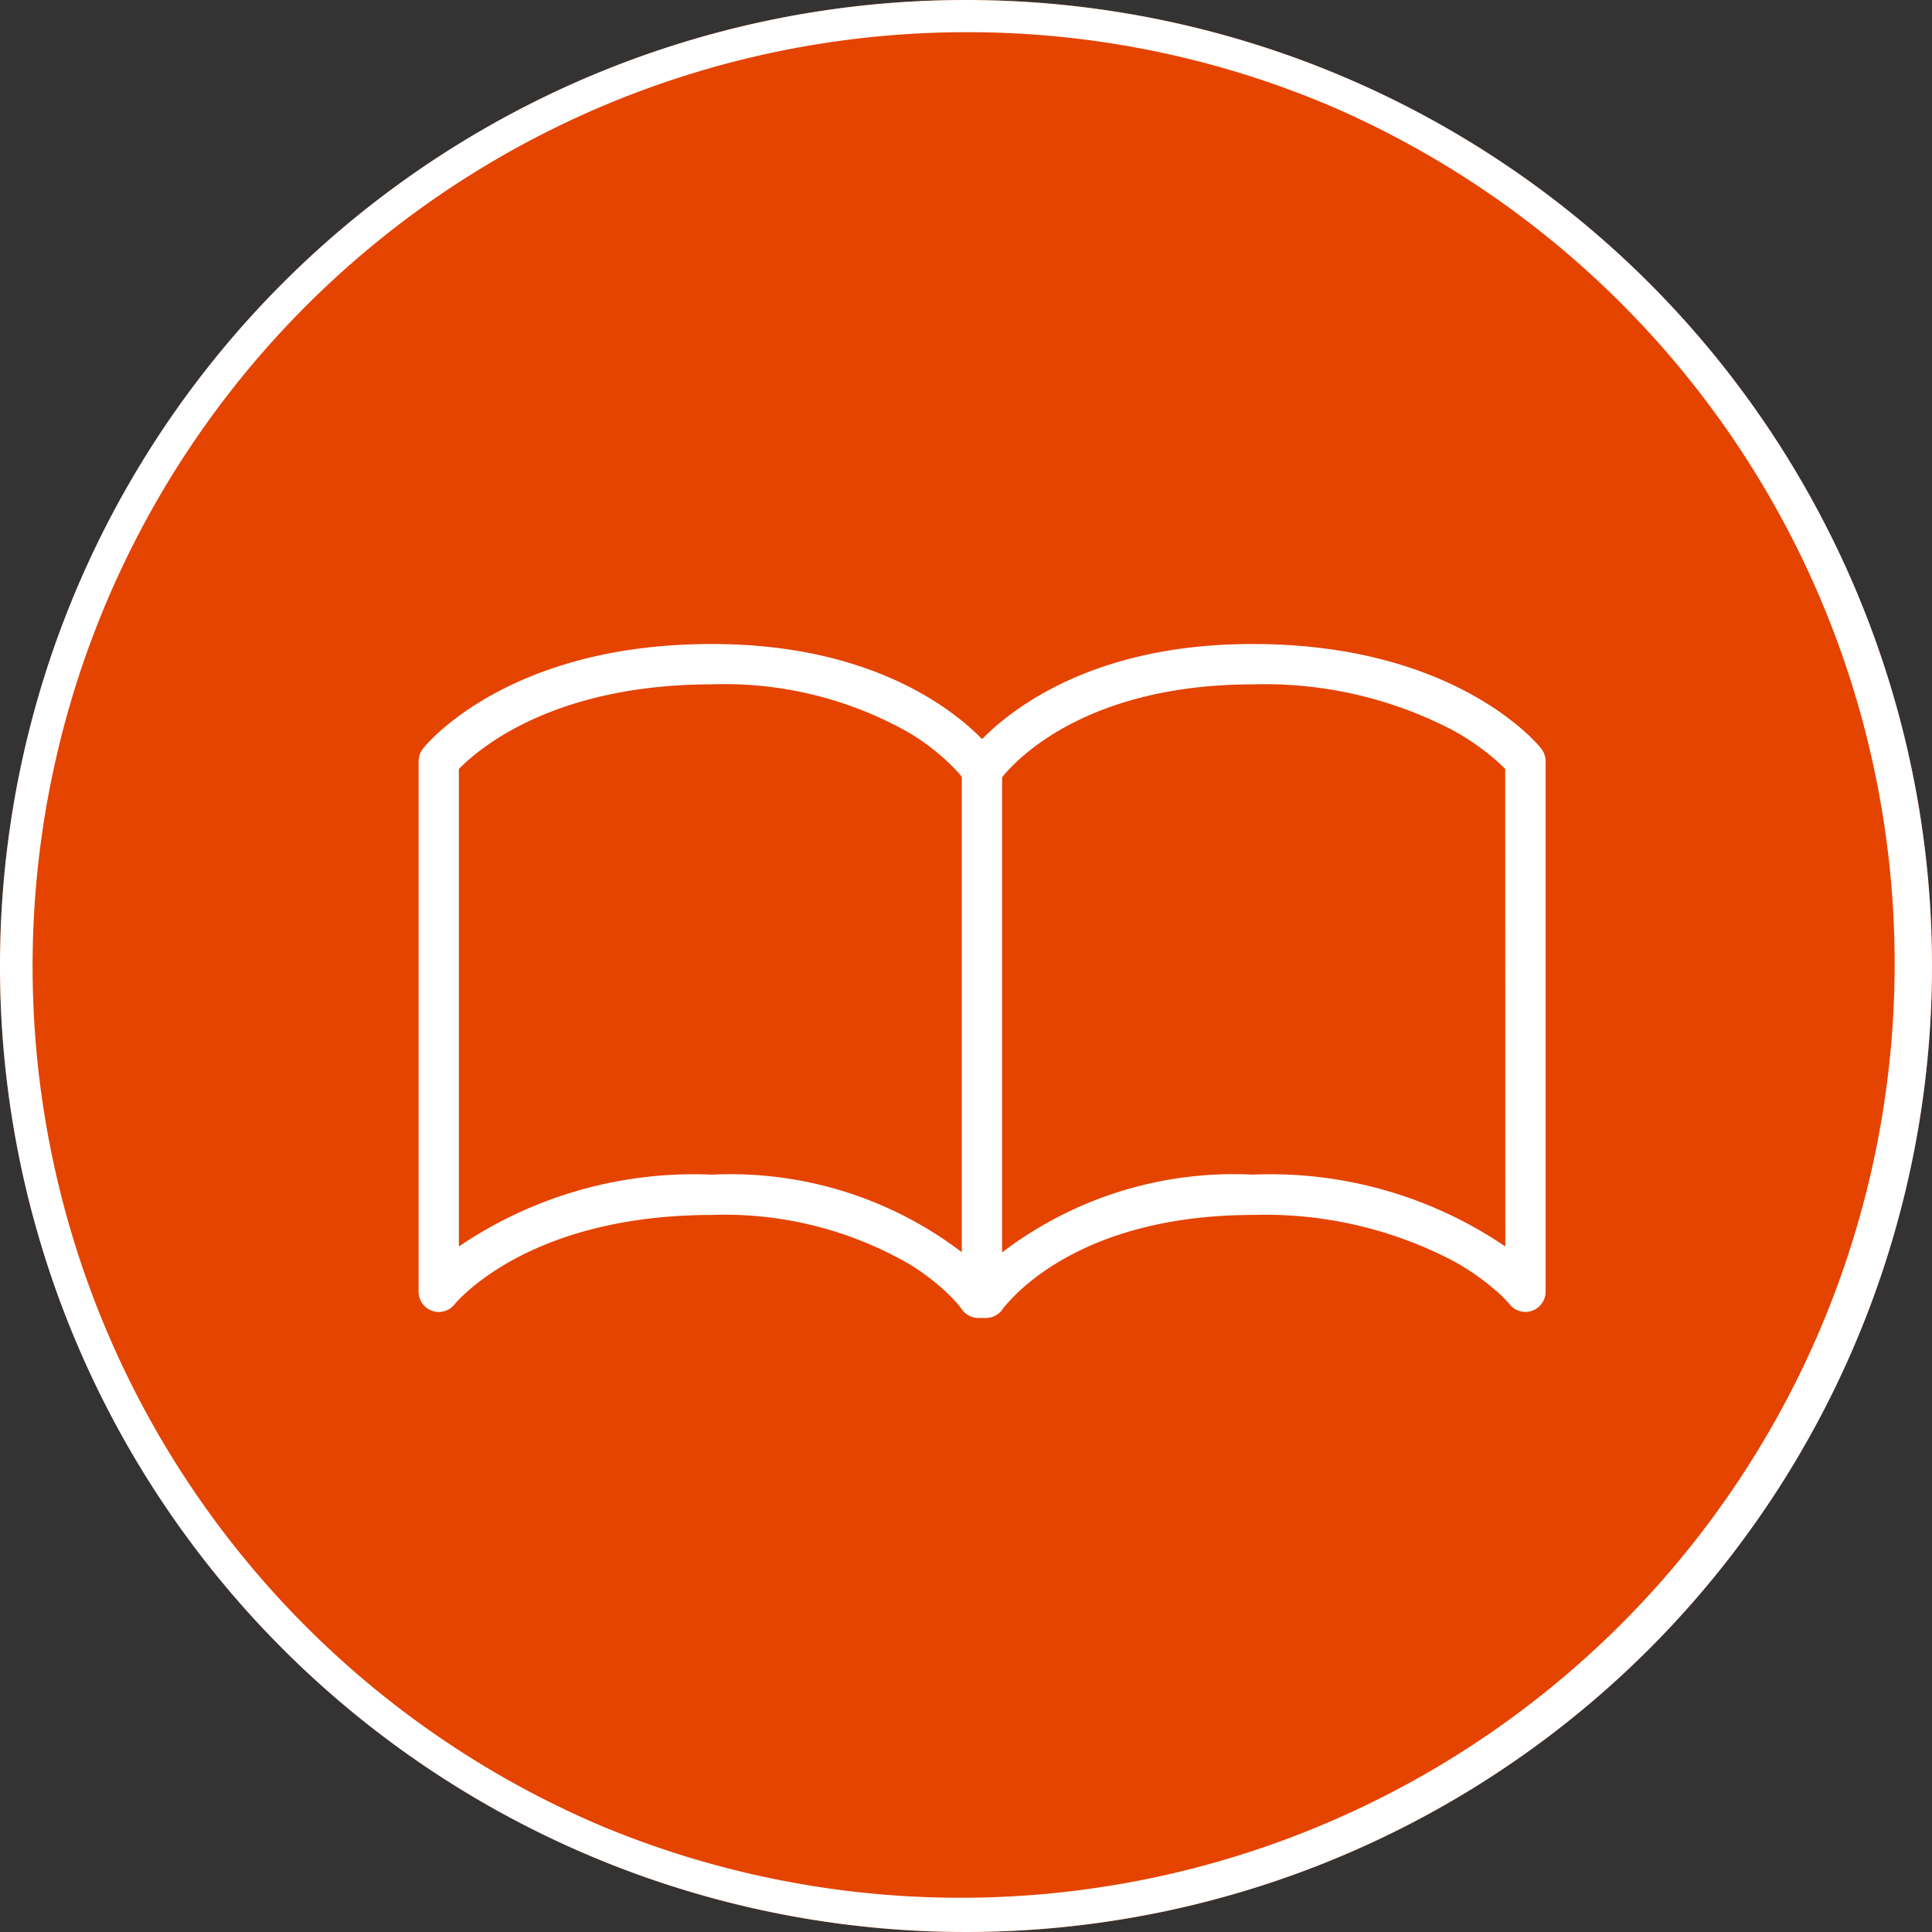 <svg xmlns="http://www.w3.org/2000/svg" xmlns:xlink="http://www.w3.org/1999/xlink" width="60" height="60" viewBox="0 0 60 60"><rect x="0" y="0" width="60" height="60" fill="#333333" stroke="none"/><defs><clipPath id="a"><rect width="35" height="20.931" fill="#fff"/></clipPath></defs><g transform="translate(-796 -9990)"><circle cx="30" cy="30" r="30" transform="translate(796 9990)" fill="#e54300"/><path d="M30,1A29.008,29.008,0,0,0,18.712,56.721,29.008,29.008,0,0,0,41.288,3.279,28.818,28.818,0,0,0,30,1m0-1A30,30,0,1,1,0,30,30,30,0,0,1,30,0Z" transform="translate(796 9990)" fill="#fff"/><g transform="translate(809 10010)"><g transform="translate(0 0)" clip-path="url(#a)"><path d="M34.868,3.254C34.8,3.152,32.237-.007,25.9,0,21-.007,18.442,1.989,17.5,2.953,16.558,1.989,14-.007,9.1,0,2.763-.007.2,3.152.133,3.254A.635.635,0,0,0,0,3.64V20.118a.627.627,0,0,0,1.121.384s.016-.021.078-.089c.455-.48,2.732-2.675,7.9-2.683a11.487,11.487,0,0,1,6.109,1.509,7.042,7.042,0,0,1,1.3,1.005c.133.135.229.245.288.318s.071.094.071.094a.628.628,0,0,0,.519.274h.233a.63.63,0,0,0,.518-.274.723.723,0,0,1,.073-.094c.422-.5,2.537-2.823,7.694-2.832a12.608,12.608,0,0,1,6.224,1.427,7.558,7.558,0,0,1,1.364.955,3.383,3.383,0,0,1,.308.3.636.636,0,0,1,.078.089A.628.628,0,0,0,35,20.118V3.64a.633.633,0,0,0-.132-.386M9.124,16.478H9.1a12.992,12.992,0,0,0-7.849,2.231V3.88C1.816,3.307,4.111,1.258,9.1,1.252a11.616,11.616,0,0,1,6.127,1.5,6.958,6.958,0,0,1,1.307,1.005c.135.133.231.24.292.311l.043.059V18.887a11.85,11.85,0,0,0-7.745-2.409m24.624,2.231A12.983,12.983,0,0,0,25.9,16.478a11.851,11.851,0,0,0-7.779,2.416V4.14l.052-.066c.427-.5,2.571-2.814,7.728-2.821a12.625,12.625,0,0,1,6.224,1.428,7.558,7.558,0,0,1,1.364.955c.109.1.194.178.256.244Z" transform="translate(0 0.001)" fill="#fff"/></g></g></g></svg>